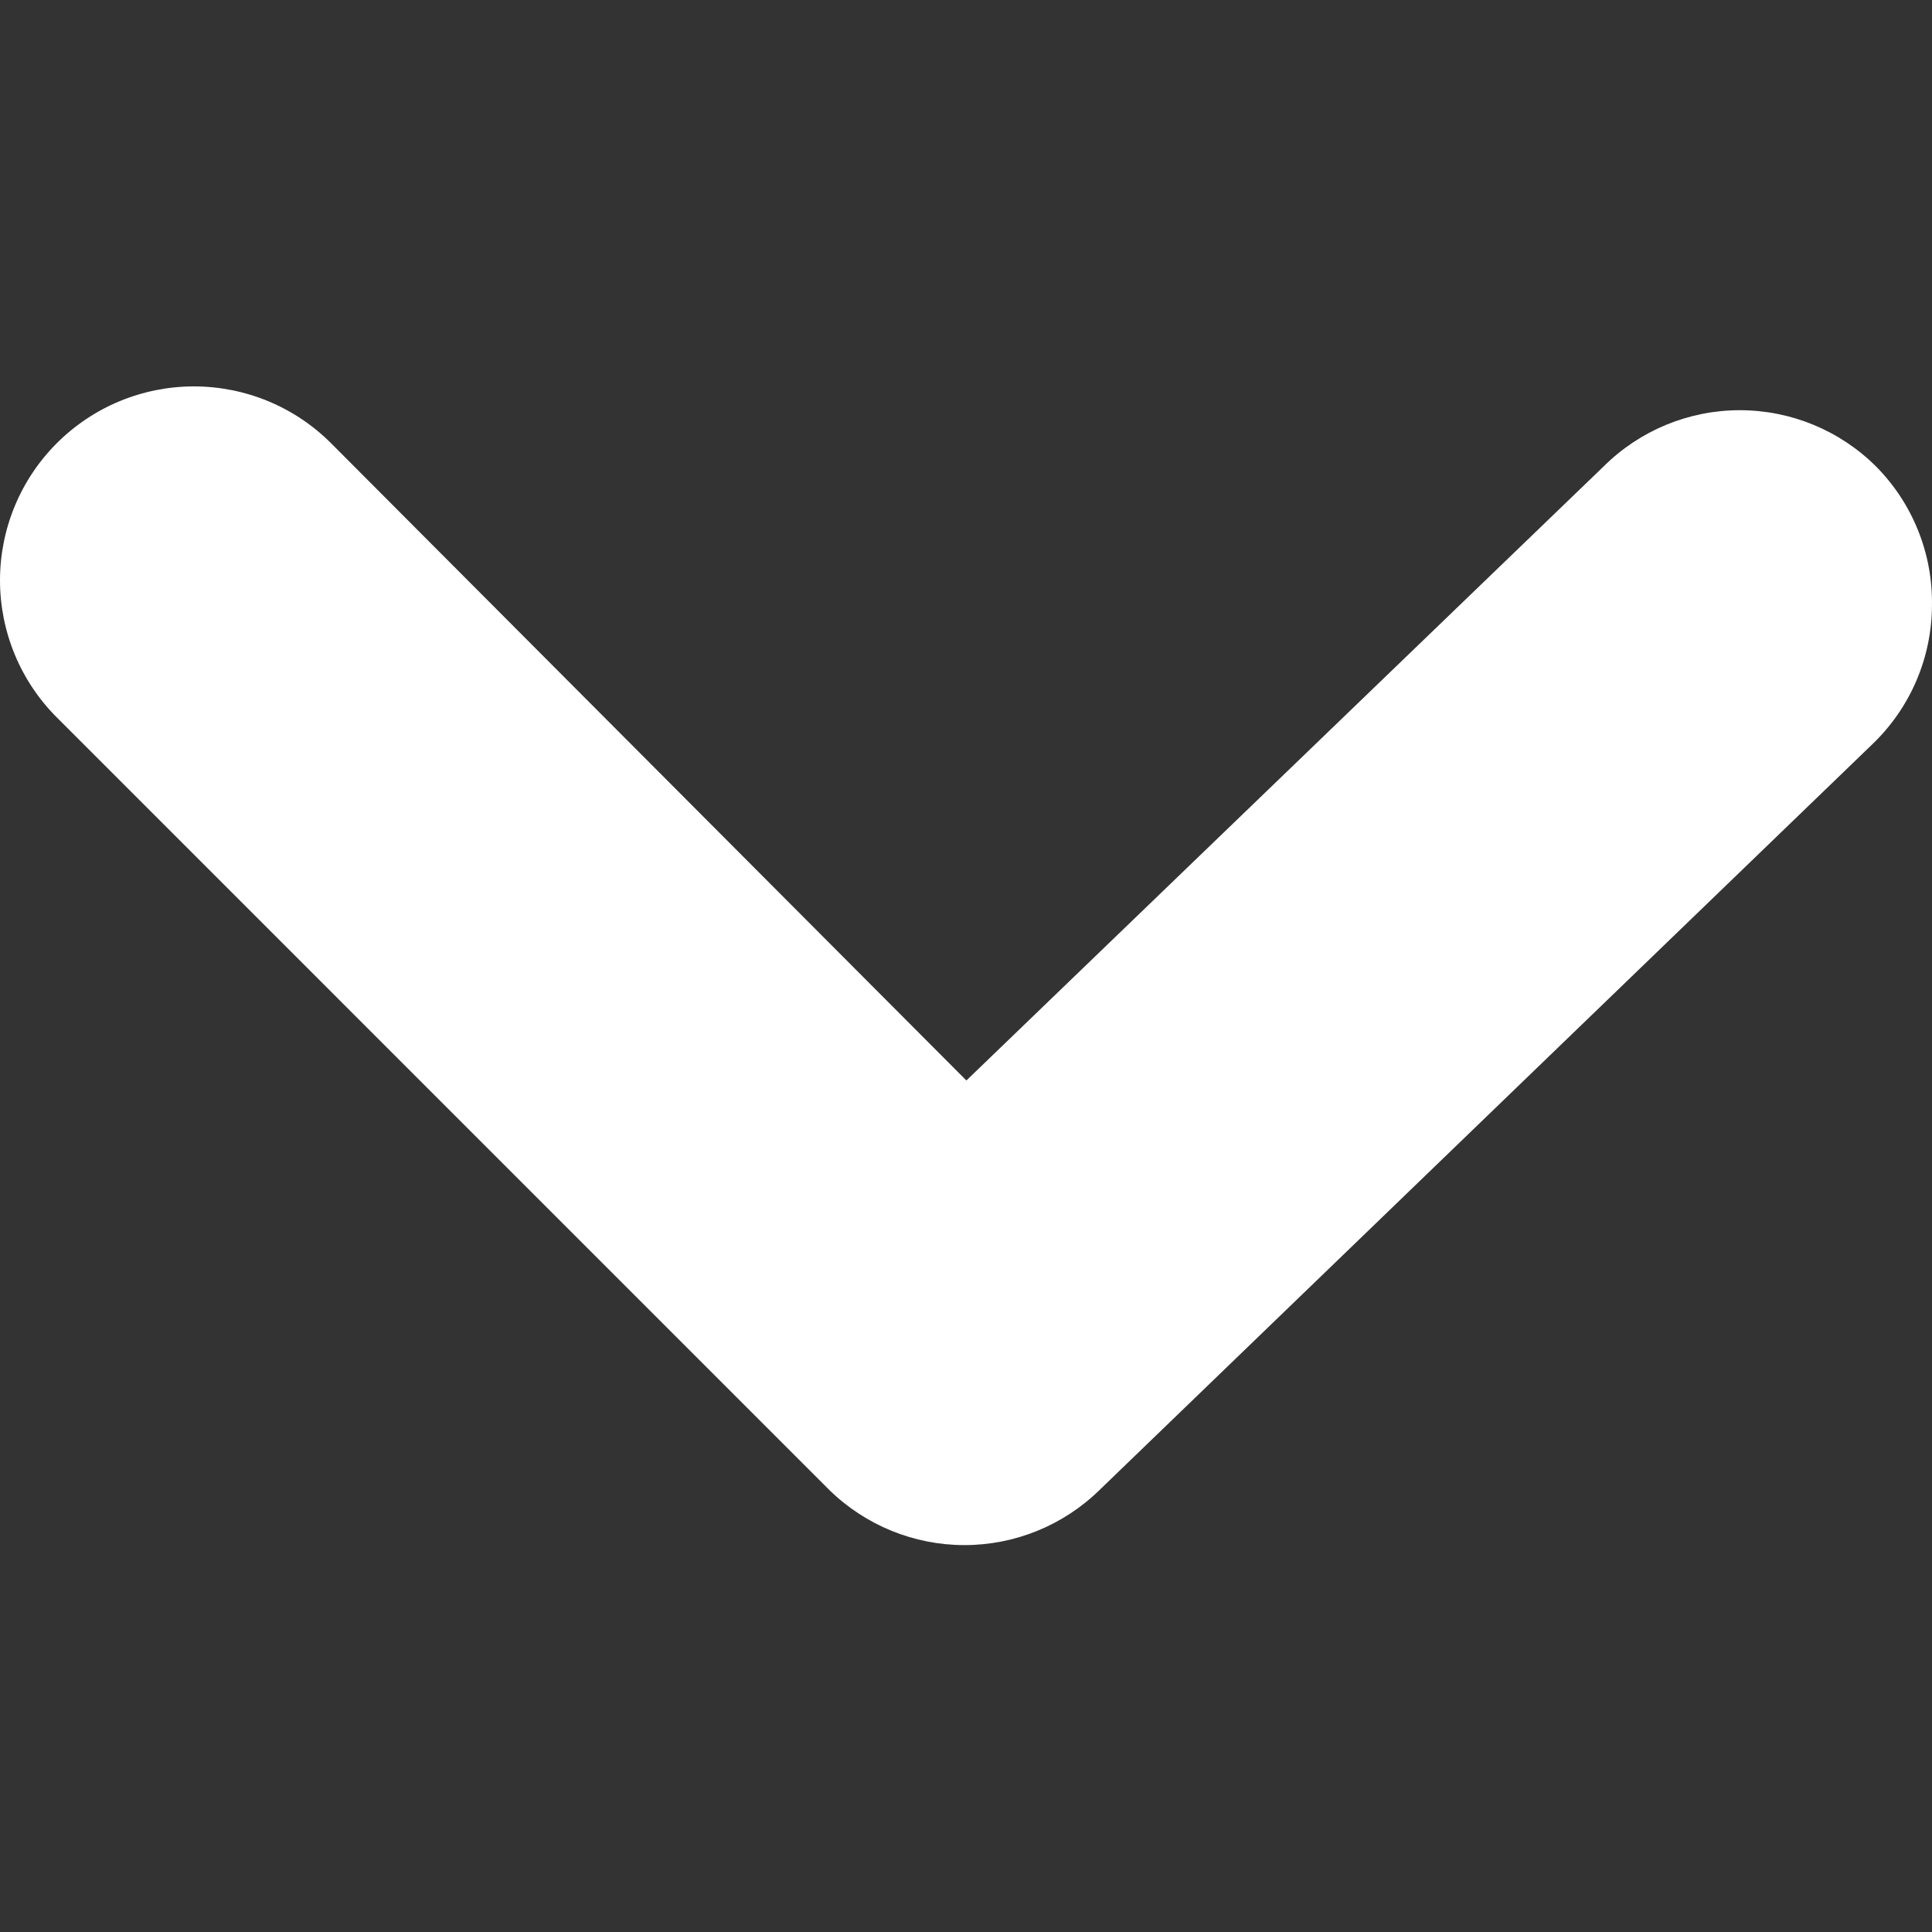 <?xml version="1.0" encoding="UTF-8"?>
<svg xmlns="http://www.w3.org/2000/svg" width="50" height="50" viewBox="0 0 50 50" fill="none">
  <rect x="0" y="0" width="50" height="50" fill="#333333" stroke="none"/>
  <g clip-path="url(#clip0_47_854)">
    <path d="M49.999 15.668C49.997 16.341 49.858 17.007 49.592 17.625C49.326 18.244 48.937 18.802 48.45 19.267L28.458 38.559C27.524 39.474 26.268 39.987 24.96 39.987C23.652 39.987 22.396 39.474 21.461 38.559L1.47 18.567C1.004 18.101 0.634 17.548 0.382 16.939C0.13 16.33 -1.82801e-06 15.677 -1.7992e-06 15.018C-1.7704e-06 14.359 0.13 13.707 0.382 13.098C0.634 12.489 1.004 11.936 1.47 11.47C1.936 11.004 2.489 10.634 3.098 10.382C3.707 10.13 4.359 10 5.018 10C5.677 10 6.33 10.13 6.939 10.382C7.548 10.634 8.101 11.004 8.567 11.47L25.01 27.963L41.503 12.07C42.439 11.139 43.706 10.616 45.026 10.616C46.347 10.616 47.614 11.139 48.55 12.07C49.019 12.543 49.389 13.104 49.638 13.723C49.887 14.341 50.01 15.002 49.999 15.668Z" fill="white"></path>
  </g>
  <defs>
    <clipPath id="clip0_47_854">
      <rect width="50" height="50" fill="white"></rect>
    </clipPath>
  </defs>
</svg>
